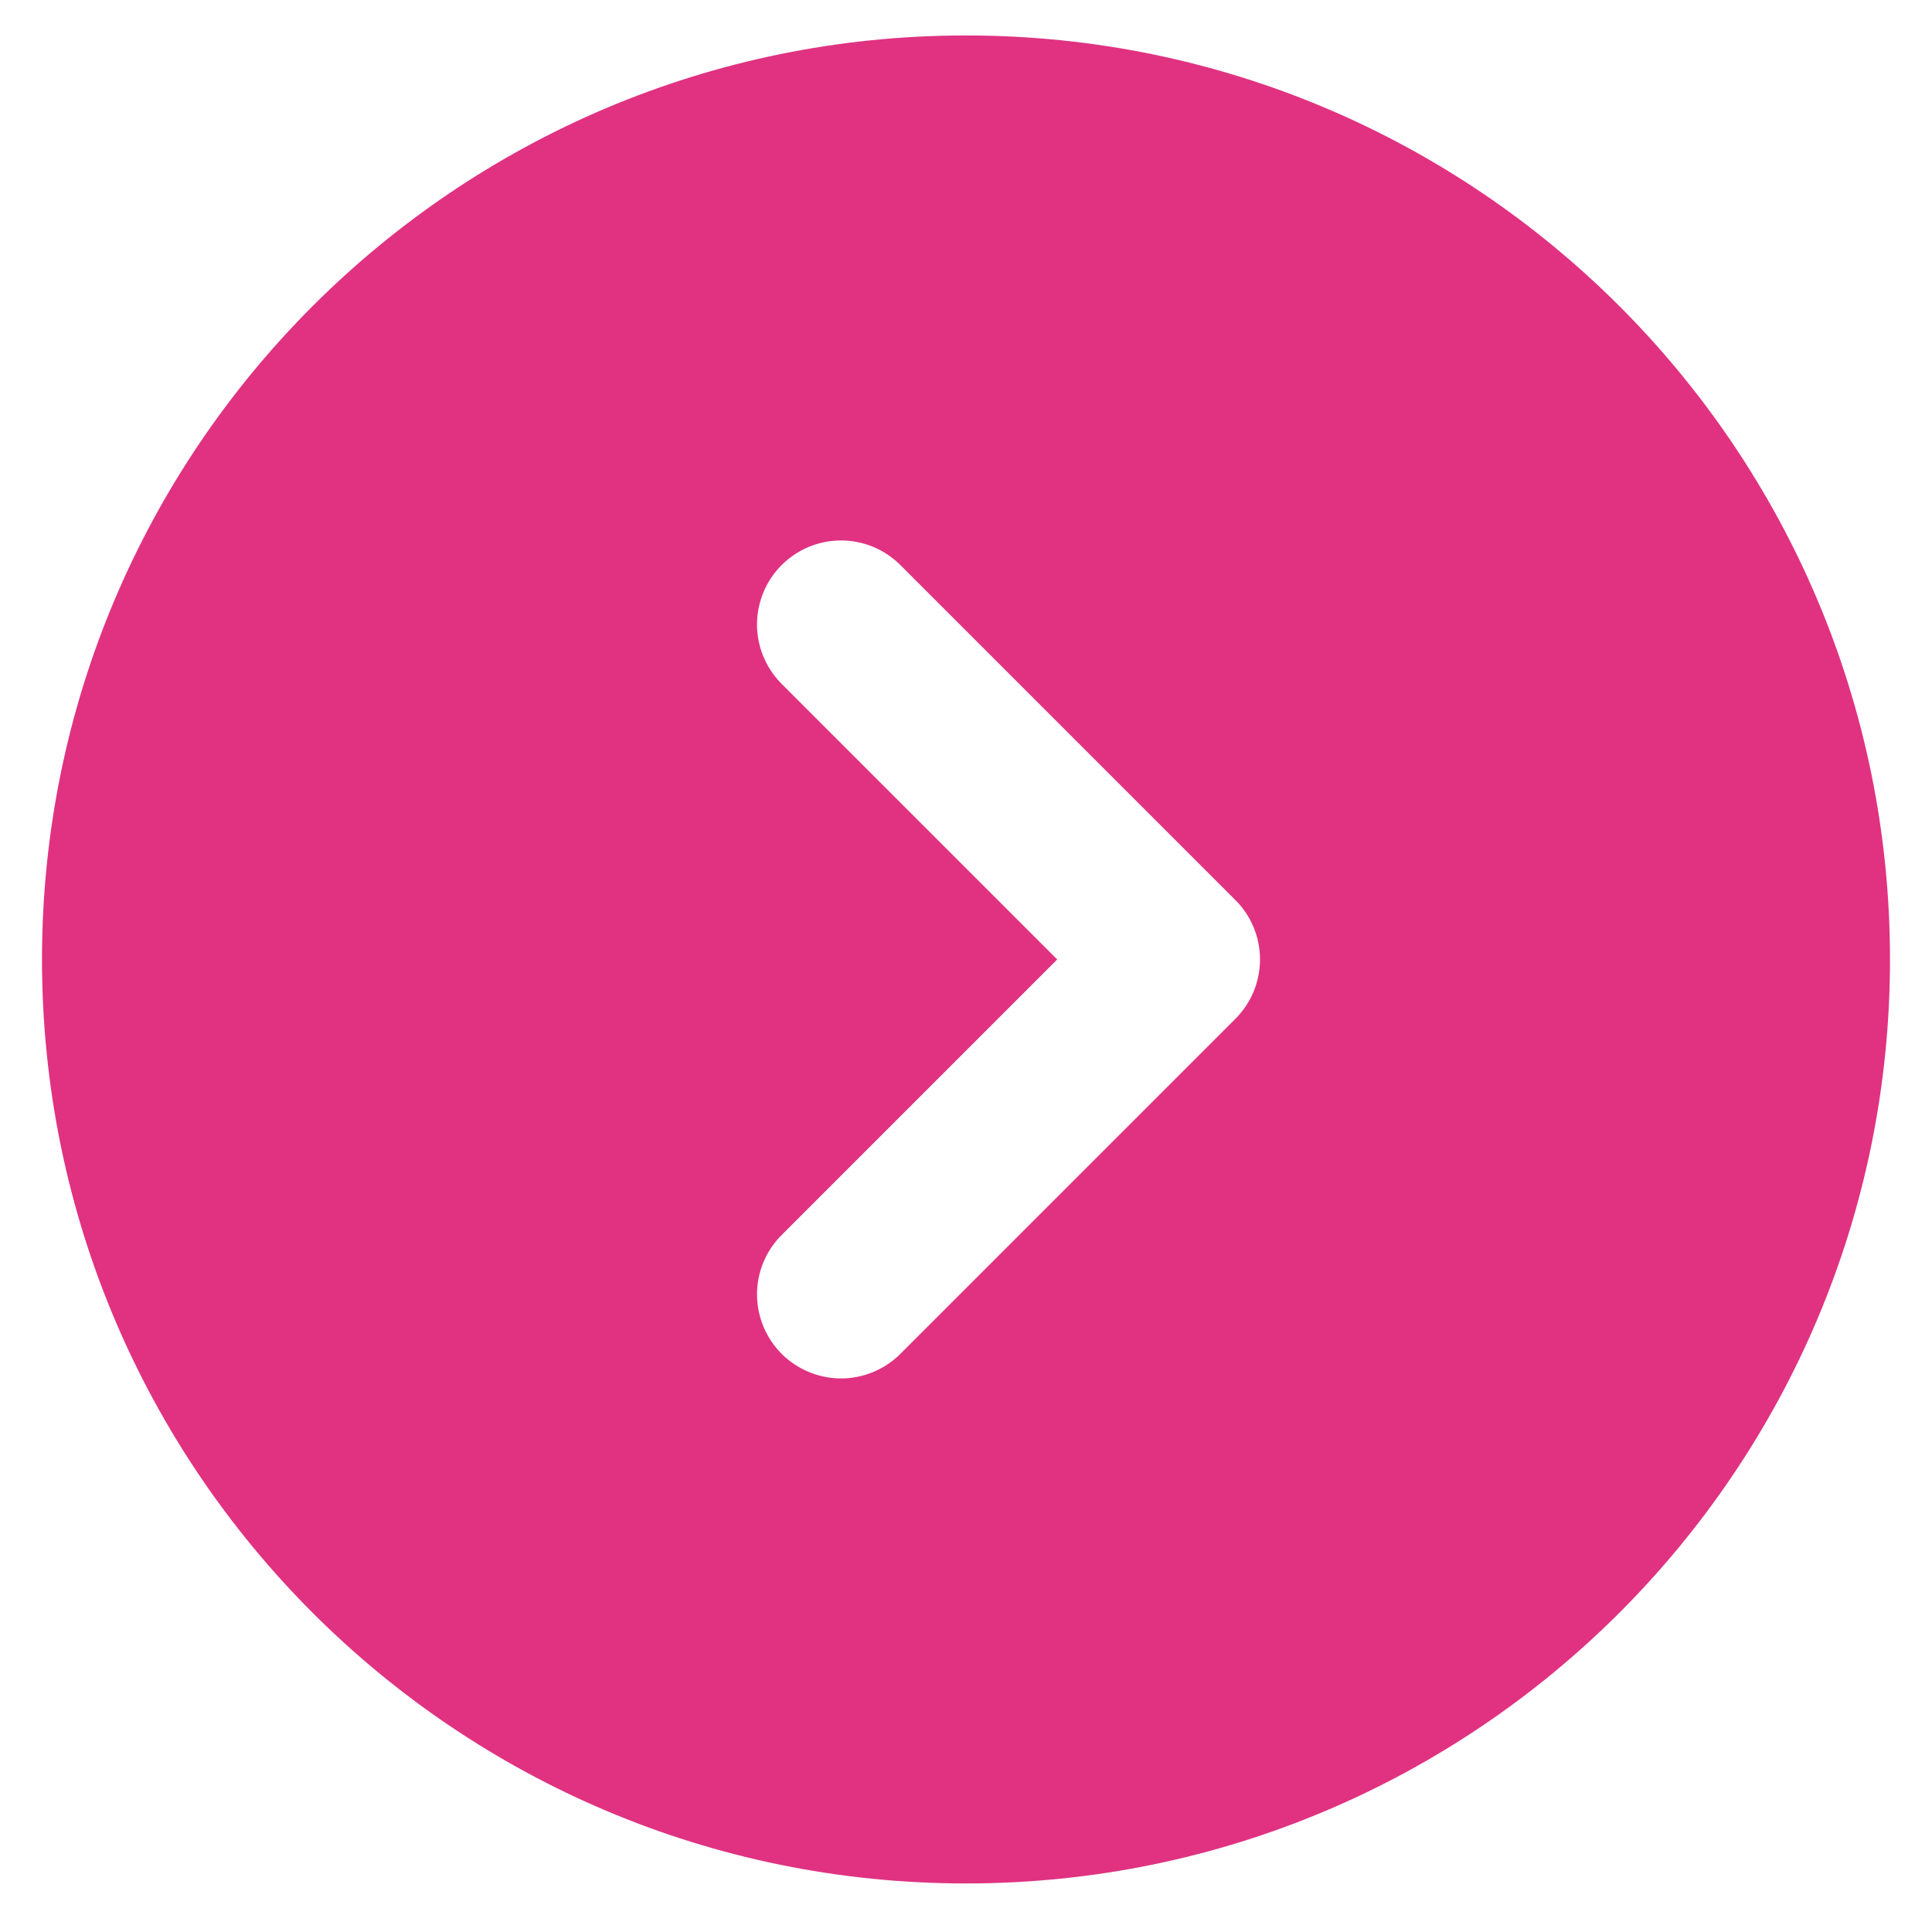 <svg width="23" height="23" viewBox="0 0 23 23" fill="none" xmlns="http://www.w3.org/2000/svg">
<path fill-rule="evenodd" clip-rule="evenodd" d="M11.5 0.422C5.425 0.422 0.5 5.347 0.5 11.422C0.5 17.497 5.425 22.422 11.5 22.422C17.575 22.422 22.5 17.497 22.5 11.422C22.5 5.347 17.575 0.422 11.5 0.422ZM9.293 8.129C9.111 7.94 9.01 7.688 9.012 7.425C9.015 7.163 9.12 6.912 9.305 6.727C9.491 6.542 9.741 6.436 10.004 6.434C10.266 6.432 10.518 6.533 10.707 6.715L14.707 10.715C14.895 10.902 15 11.157 15 11.422C15 11.687 14.895 11.941 14.707 12.129L10.707 16.129C10.518 16.311 10.266 16.412 10.004 16.41C9.741 16.407 9.491 16.302 9.305 16.117C9.12 15.931 9.015 15.681 9.012 15.418C9.01 15.156 9.111 14.903 9.293 14.715L12.586 11.422L9.293 8.129Z" fill="#E03281"/>
</svg>
